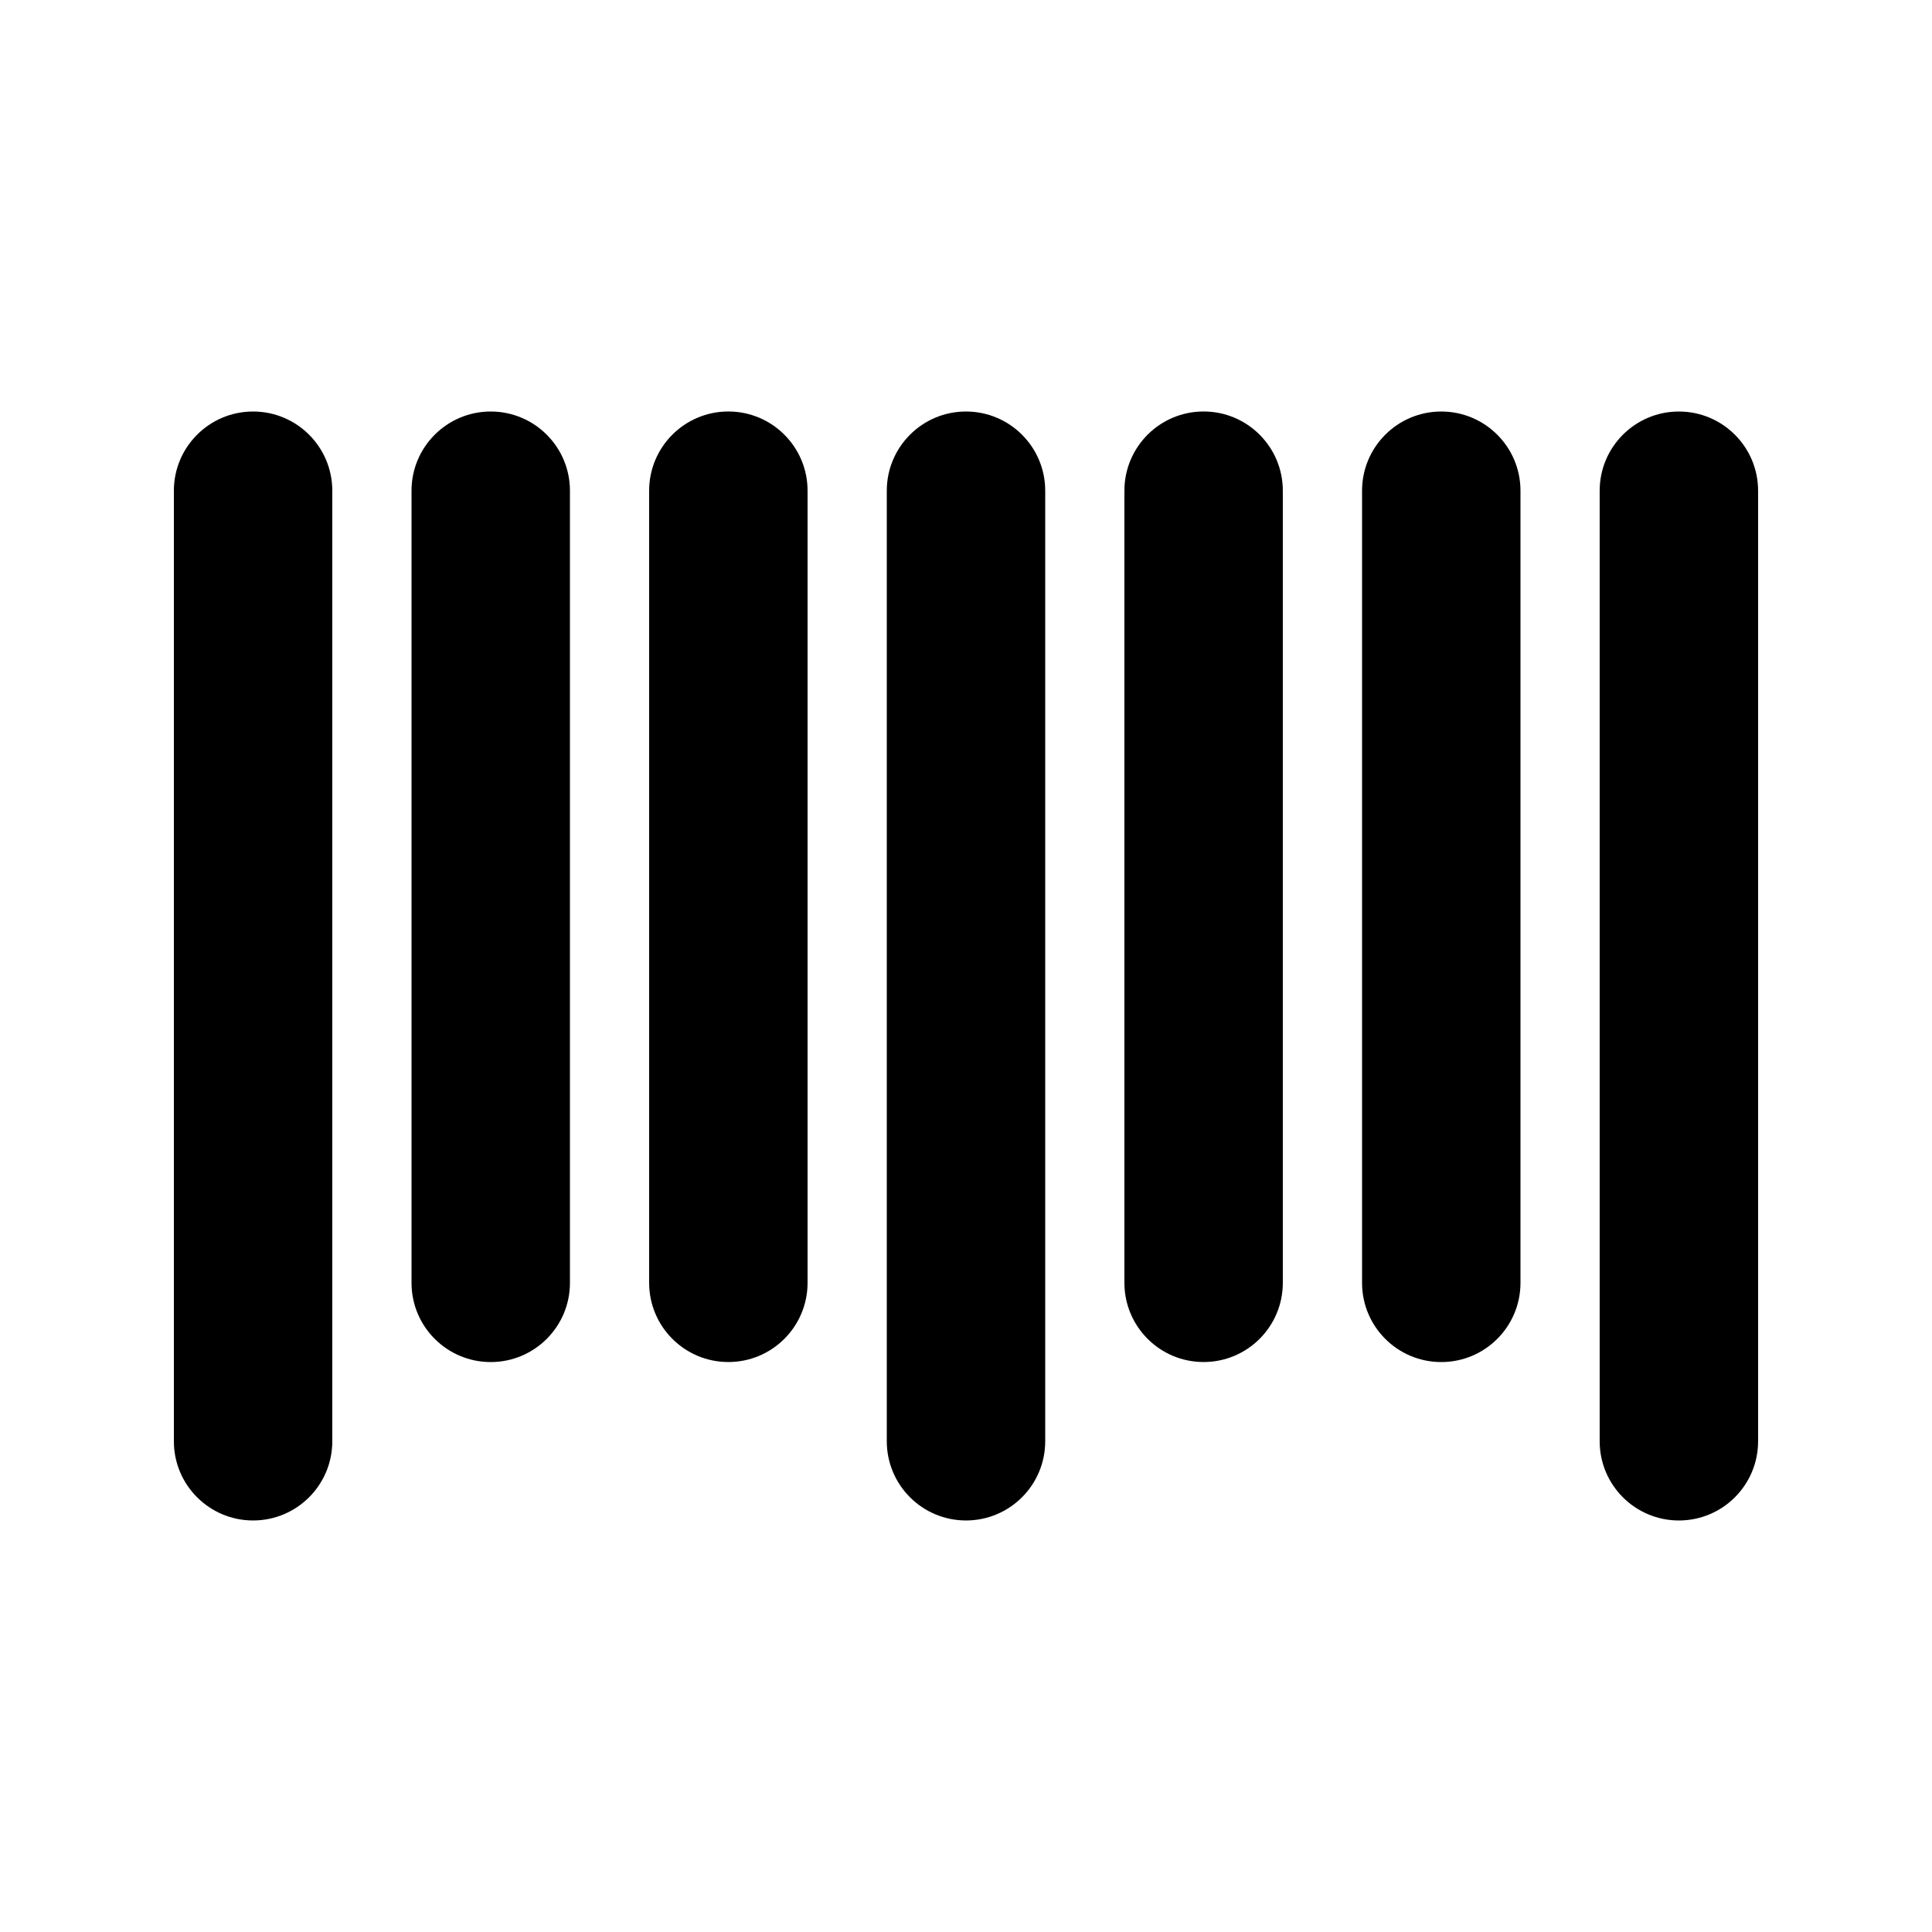 <?xml version="1.0" encoding="UTF-8"?>
<!-- Uploaded to: ICON Repo, www.iconrepo.com, Generator: ICON Repo Mixer Tools -->
<svg fill="#000000" width="800px" height="800px" version="1.1" viewBox="144 144 512 512" xmlns="http://www.w3.org/2000/svg">
 <g>
  <path d="m211.07 546.94c-11.594 0-20.992-9.398-20.992-20.992v-251.9c0-11.594 9.398-20.992 20.992-20.992s20.992 9.398 20.992 20.992v251.9c0 11.594-9.398 20.992-20.992 20.992z"/>
  <path d="m274.05 504.96c-11.594 0-20.992-9.395-20.992-20.992v-209.92c0-11.594 9.398-20.992 20.992-20.992s20.992 9.398 20.992 20.992v209.92c0 11.598-9.398 20.992-20.992 20.992z"/>
  <path d="m316.03 483.96c0 11.598 9.398 20.992 20.992 20.992s20.992-9.395 20.992-20.992v-209.92c0-11.594-9.398-20.992-20.992-20.992s-20.992 9.398-20.992 20.992z"/>
  <path d="m400 546.94c-11.594 0-20.992-9.398-20.992-20.992v-251.9c0-11.594 9.398-20.992 20.992-20.992s20.992 9.398 20.992 20.992v251.9c0 11.594-9.398 20.992-20.992 20.992z"/>
  <path d="m441.98 483.96c0 11.598 9.395 20.992 20.992 20.992 11.594 0 20.988-9.395 20.988-20.992v-209.92c0-11.594-9.395-20.992-20.988-20.992-11.598 0-20.992 9.398-20.992 20.992z"/>
  <path d="m525.95 504.96c-11.594 0-20.992-9.395-20.992-20.992v-209.92c0-11.594 9.398-20.992 20.992-20.992s20.992 9.398 20.992 20.992v209.92c0 11.598-9.398 20.992-20.992 20.992z"/>
  <path d="m567.93 525.95c0 11.594 9.398 20.992 20.992 20.992s20.992-9.398 20.992-20.992v-251.9c0-11.594-9.398-20.992-20.992-20.992s-20.992 9.398-20.992 20.992z"/>
 </g>
</svg>